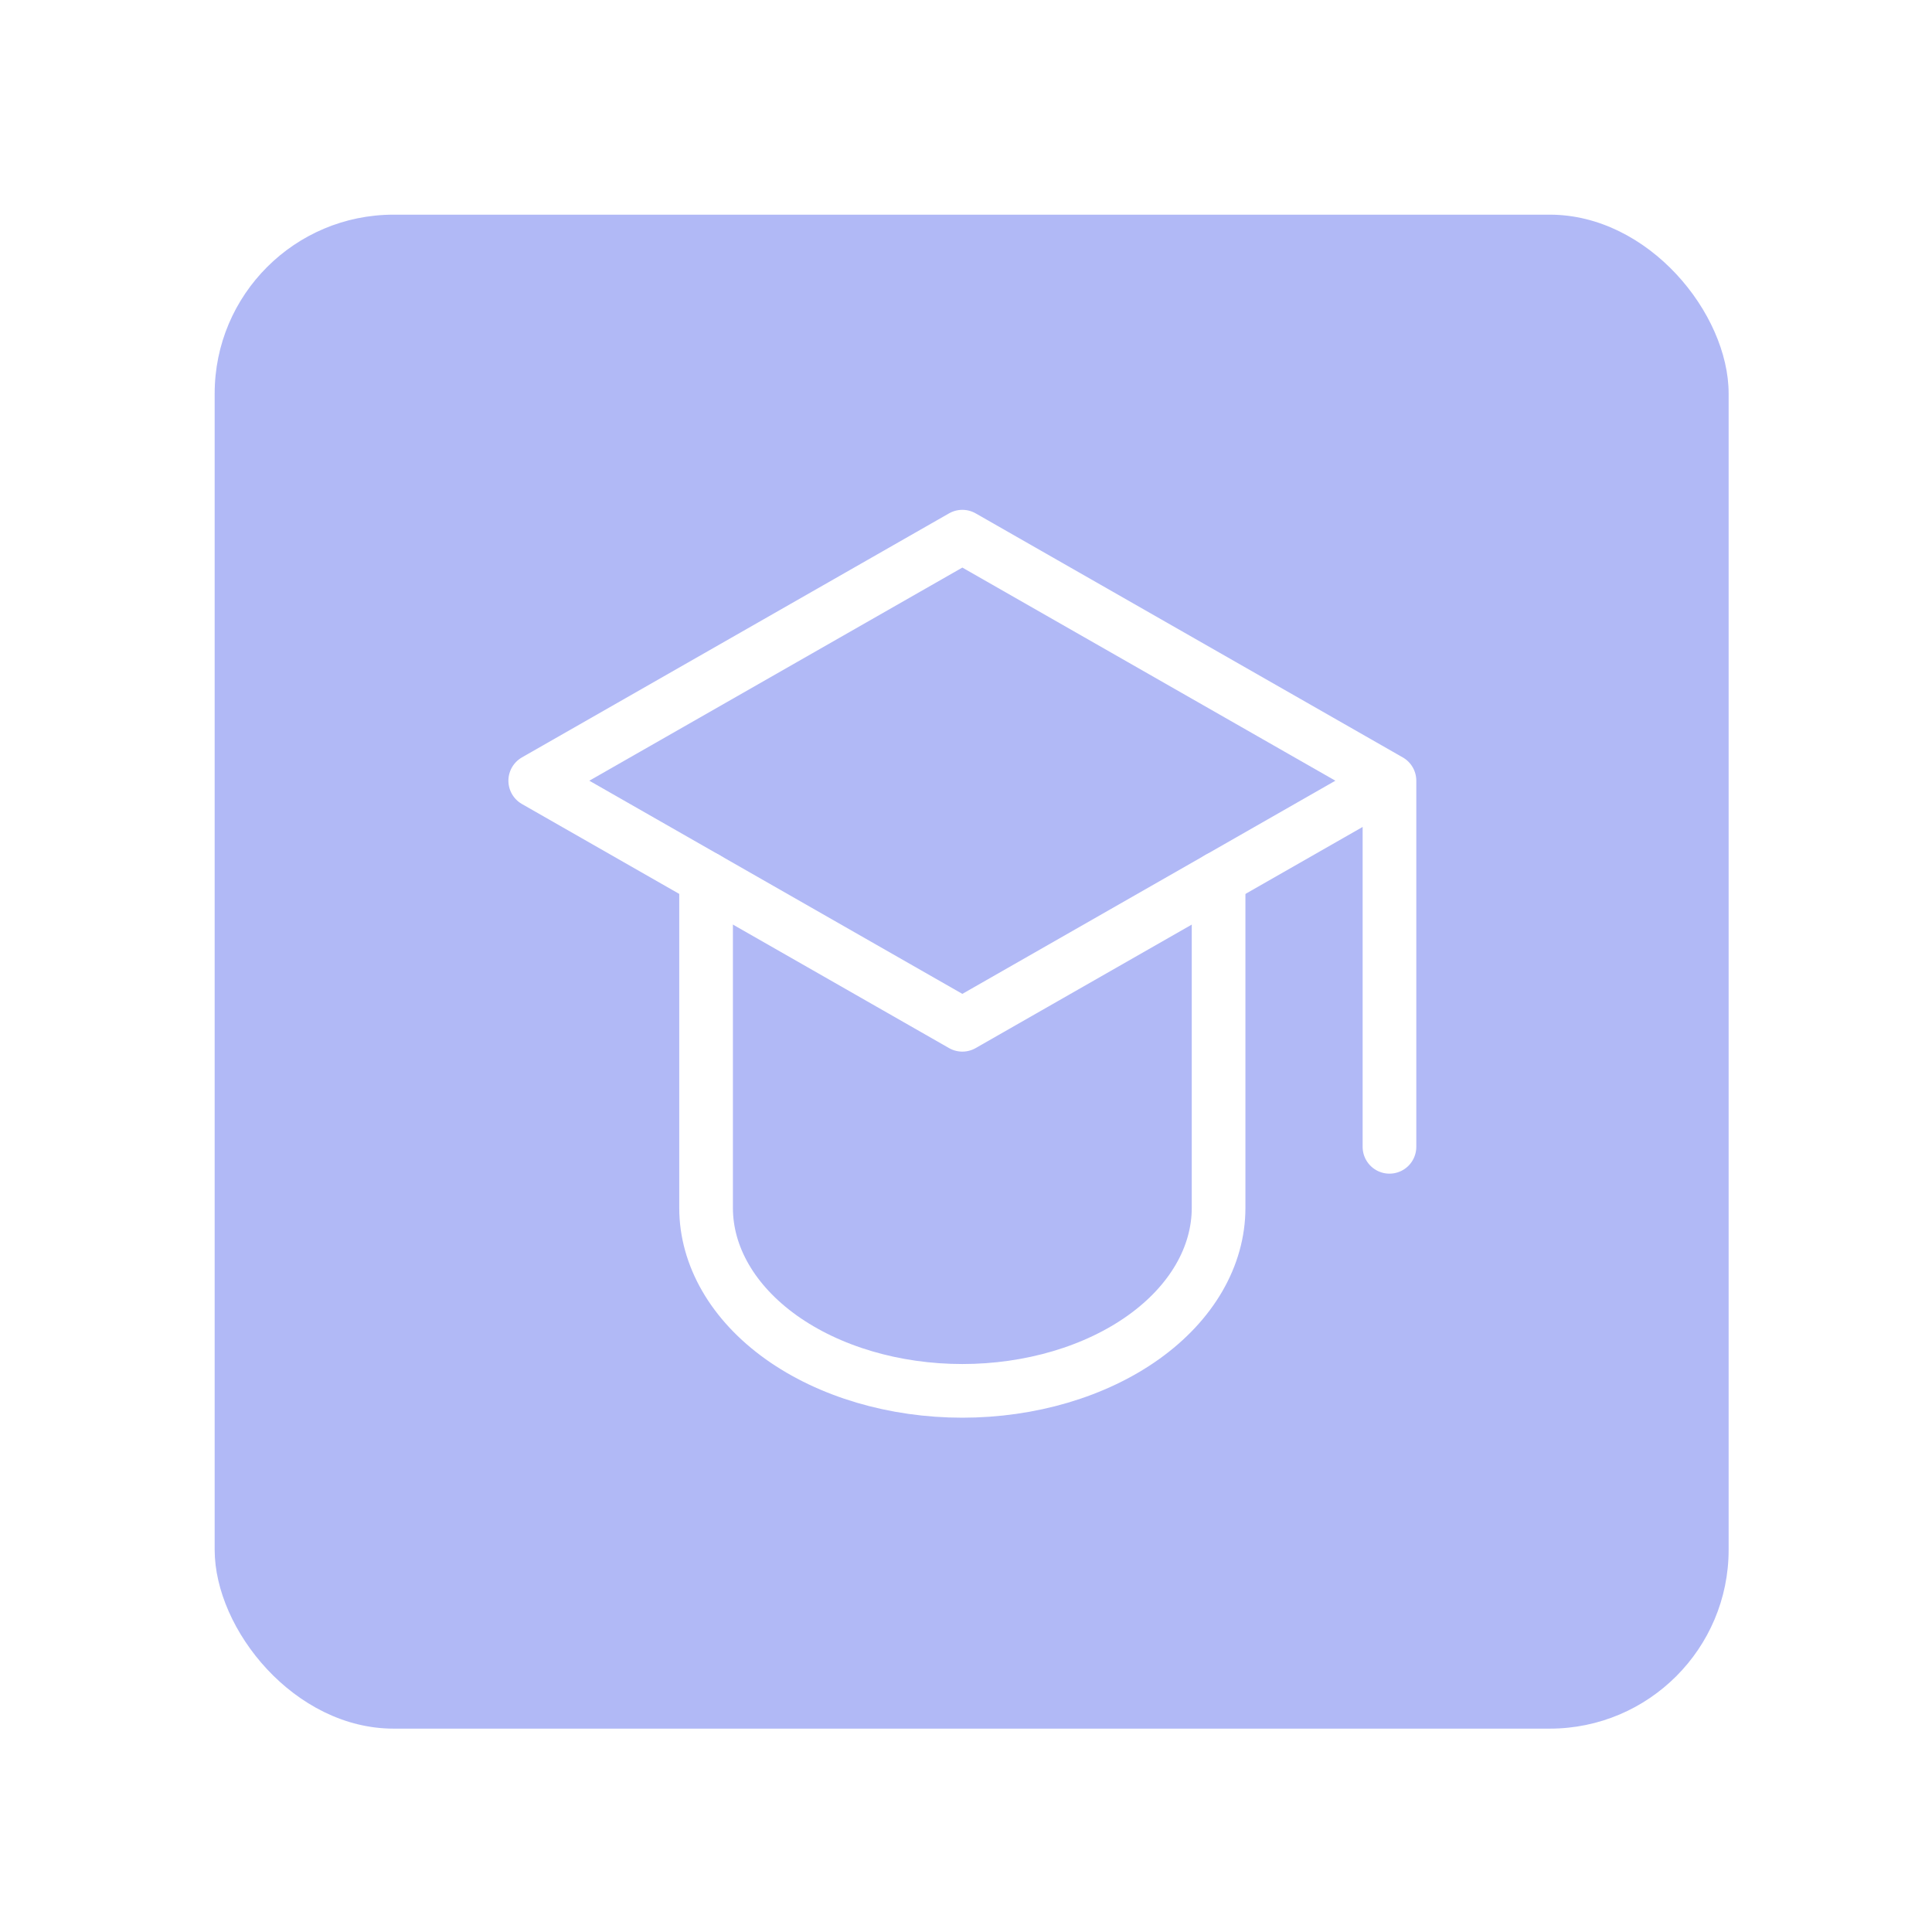 <svg width="54" height="54" viewBox="0 0 54 54" fill="none" xmlns="http://www.w3.org/2000/svg">
<g opacity="0.5" filter="url(#filter0_d_224_49)">
<rect x="6" y="6" width="42.316" height="42.316" rx="5" fill="#6374EE"/>
</g>
<path d="M38.836 21.821L26.898 15L14.96 21.821L26.898 28.643L38.836 21.821ZM38.836 21.821V32.054" stroke="white" stroke-width="1.5" stroke-linecap="round" stroke-linejoin="round"/>
<path d="M19.735 24.55V33.759C19.735 35.116 20.49 36.417 21.833 37.377C23.176 38.336 24.998 38.875 26.898 38.875C28.797 38.875 30.619 38.336 31.962 37.377C33.306 36.417 34.06 35.116 34.06 33.759V24.55" stroke="white" stroke-width="1.5" stroke-linecap="round" stroke-linejoin="round"/>
<defs>
<filter id="filter0_d_224_49" x="0.5" y="0.5" width="53.316" height="53.316" filterUnits="userSpaceOnUse" color-interpolation-filters="sRGB">
<feFlood flood-opacity="0" result="BackgroundImageFix"/>
<feColorMatrix in="SourceAlpha" type="matrix" values="0 0 0 0 0 0 0 0 0 0 0 0 0 0 0 0 0 0 127 0" result="hardAlpha"/>
<feOffset/>
<feGaussianBlur stdDeviation="2.75"/>
<feComposite in2="hardAlpha" operator="out"/>
<feColorMatrix type="matrix" values="0 0 0 0 0.495 0 0 0 0 0.55 0 0 0 0 0.945 0 0 0 1 0"/>
<feBlend mode="normal" in2="BackgroundImageFix" result="effect1_dropShadow_224_49"/>
<feBlend mode="normal" in="SourceGraphic" in2="effect1_dropShadow_224_49" result="shape"/>
</filter>
</defs>
</svg>
